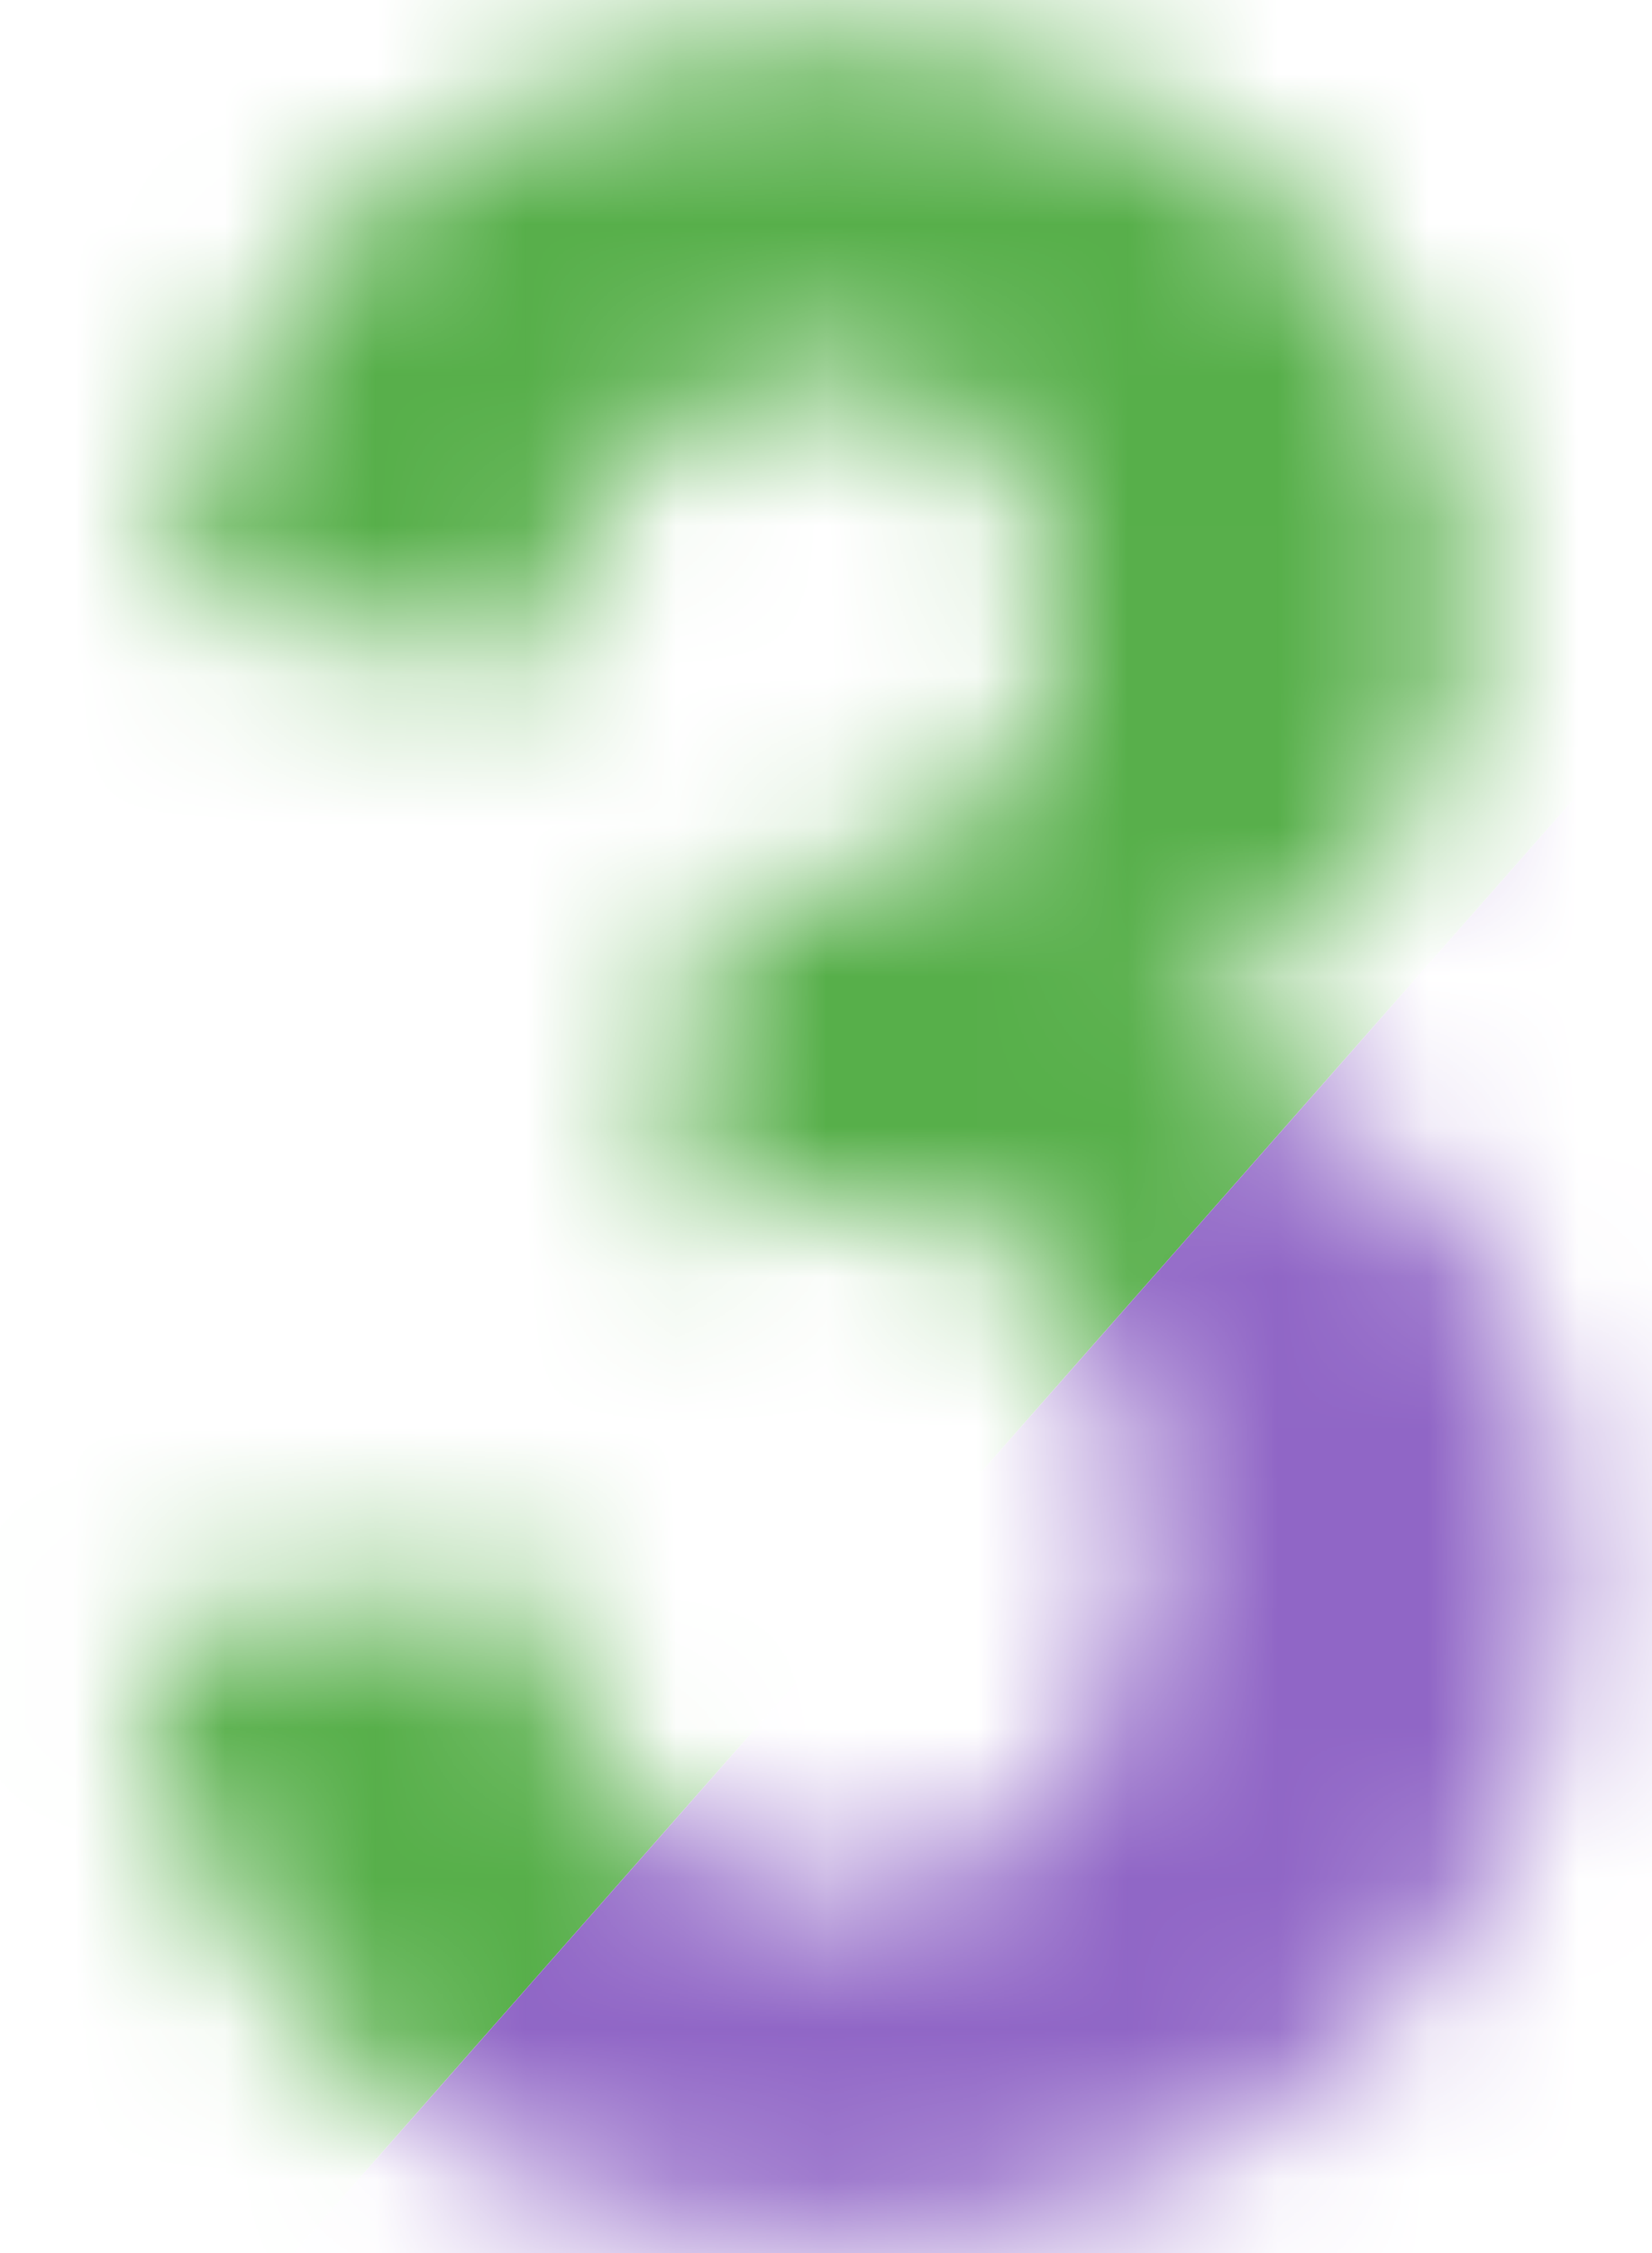<svg xmlns="http://www.w3.org/2000/svg" width="11" height="15" viewBox="0 0 11 15" fill="none">
  <mask id="mask0_952_19546" style="mask-type:alpha" maskUnits="userSpaceOnUse" x="0" y="0" width="11" height="15">
    <path d="M0.908 10.844L3.564 10.521C3.649 11.199 3.877 11.716 4.248 12.074C4.619 12.432 5.068 12.611 5.596 12.611C6.162 12.611 6.637 12.396 7.021 11.967C7.412 11.537 7.607 10.958 7.607 10.229C7.607 9.538 7.422 8.992 7.051 8.588C6.68 8.184 6.227 7.982 5.693 7.982C5.342 7.982 4.922 8.051 4.434 8.188L4.736 5.951C5.479 5.971 6.045 5.811 6.436 5.473C6.826 5.128 7.021 4.672 7.021 4.105C7.021 3.624 6.878 3.24 6.592 2.953C6.305 2.667 5.924 2.523 5.449 2.523C4.98 2.523 4.58 2.686 4.248 3.012C3.916 3.337 3.714 3.812 3.643 4.438L1.113 4.008C1.289 3.142 1.553 2.452 1.904 1.938C2.262 1.417 2.757 1.01 3.389 0.717C4.027 0.417 4.74 0.268 5.527 0.268C6.875 0.268 7.956 0.697 8.77 1.557C9.44 2.26 9.775 3.054 9.775 3.939C9.775 5.196 9.089 6.199 7.715 6.947C8.535 7.123 9.189 7.517 9.678 8.129C10.172 8.741 10.42 9.48 10.42 10.346C10.42 11.602 9.961 12.673 9.043 13.559C8.125 14.444 6.982 14.887 5.615 14.887C4.32 14.887 3.245 14.516 2.393 13.773C1.54 13.025 1.045 12.048 0.908 10.844Z" fill="#57AF4A"/>
  </mask>
  <g mask="url(#mask0_952_19546)">
    <rect x="5.126" y="-3.732" width="10" height="20" transform="rotate(41.37 5.126 -3.732)" fill="#57AF4A"/>
    <rect x="12.631" y="2.877" width="10" height="20" transform="rotate(41.37 12.631 2.877)" fill="#9066C6"/>
  </g>
</svg>